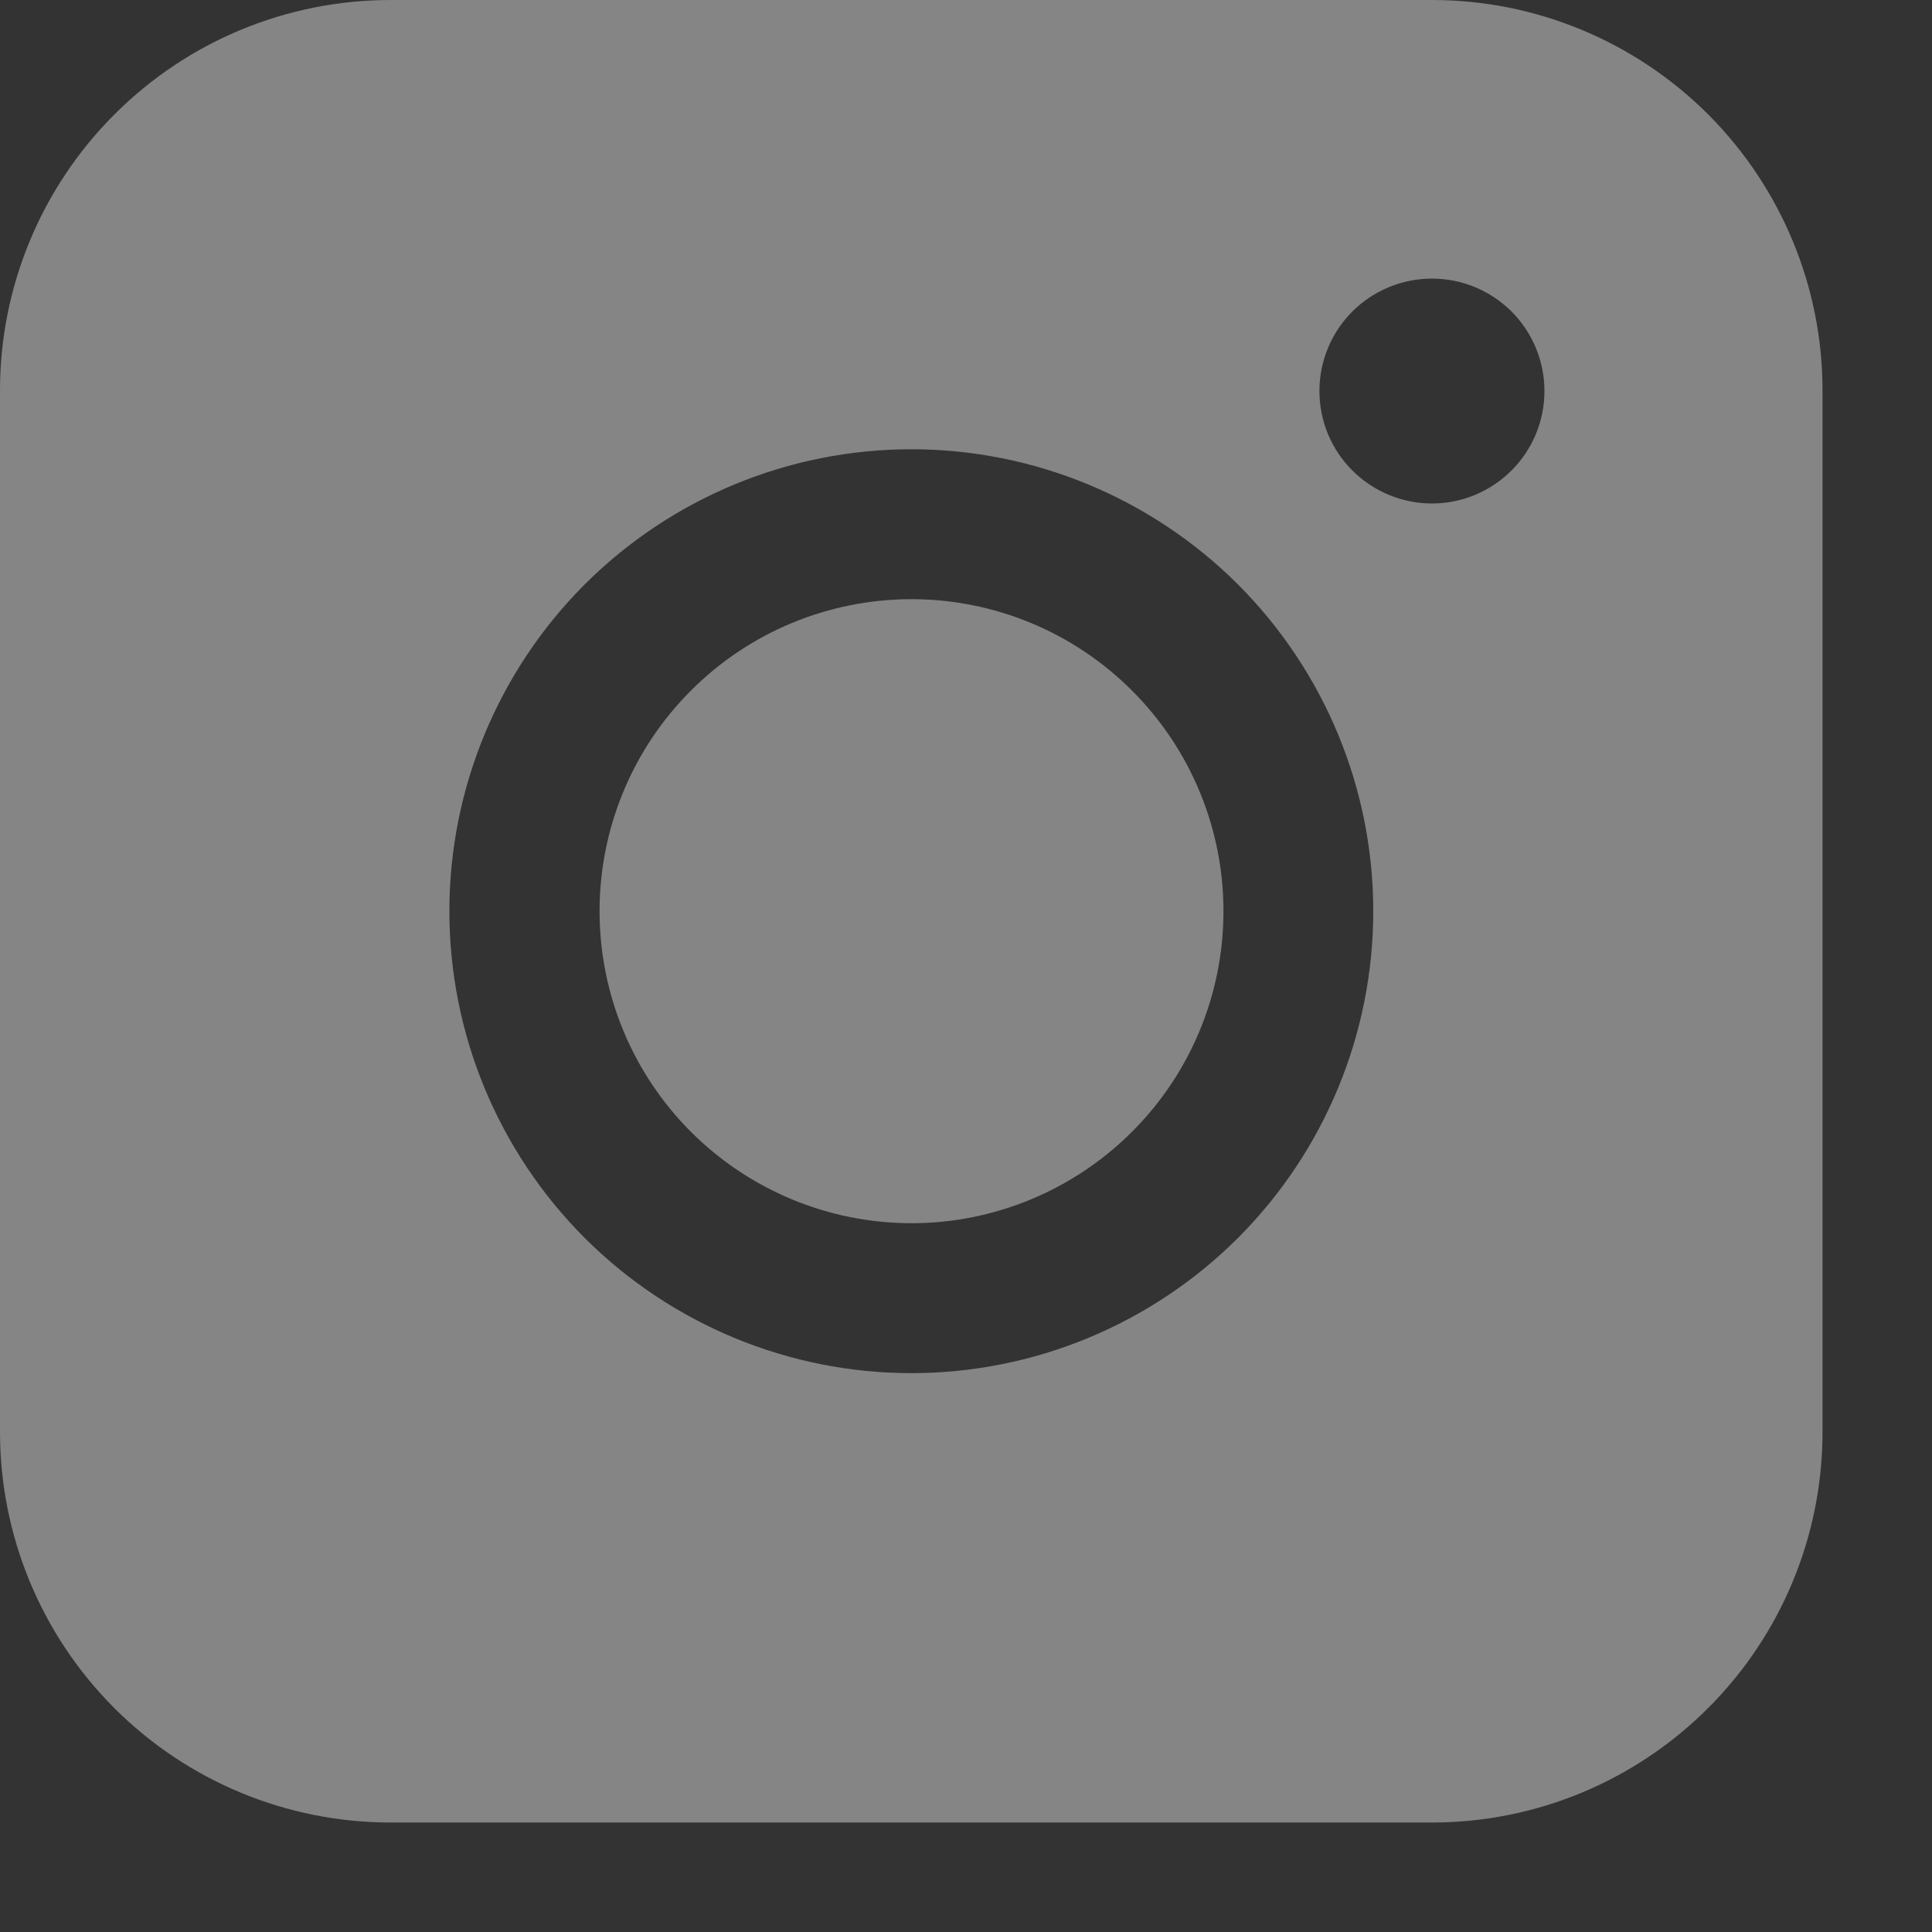 <svg width="15" height="15" viewBox="0 0 15 15" fill="none" xmlns="http://www.w3.org/2000/svg">
<rect x="0" y="0" width="15" height="15" fill="#333333" stroke="none"/>
<path fill-rule="evenodd" clip-rule="evenodd" d="M3.032 0C2.228 -5.92877e-08 1.457 0.319 0.889 0.888C0.32 1.456 0 2.227 0 3.031V11.118C0 11.922 0.319 12.693 0.888 13.262C1.457 13.831 2.228 14.15 3.032 14.15H11.119C11.923 14.15 12.694 13.83 13.262 13.261C13.831 12.693 14.15 11.922 14.15 11.118V3.031C14.15 2.227 13.83 1.457 13.262 0.888C12.693 0.32 11.923 0 11.119 0H3.032ZM11.991 3.036C11.991 3.268 11.899 3.49 11.735 3.653C11.571 3.817 11.349 3.909 11.118 3.909C10.886 3.909 10.664 3.817 10.5 3.653C10.336 3.49 10.244 3.268 10.244 3.036C10.244 2.804 10.336 2.582 10.5 2.418C10.664 2.255 10.886 2.163 11.118 2.163C11.349 2.163 11.571 2.255 11.735 2.418C11.899 2.582 11.991 2.804 11.991 3.036ZM7.077 4.652C6.434 4.652 5.818 4.907 5.364 5.362C4.91 5.816 4.655 6.432 4.655 7.074C4.655 7.717 4.91 8.333 5.364 8.787C5.818 9.241 6.434 9.497 7.077 9.497C7.719 9.497 8.335 9.241 8.789 8.787C9.244 8.333 9.499 7.717 9.499 7.074C9.499 6.432 9.244 5.816 8.789 5.362C8.335 4.907 7.719 4.652 7.077 4.652ZM3.489 7.074C3.489 6.123 3.867 5.211 4.539 4.538C5.212 3.866 6.124 3.488 7.076 3.488C8.027 3.488 8.939 3.866 9.612 4.538C10.284 5.211 10.662 6.123 10.662 7.074C10.662 8.026 10.284 8.938 9.612 9.611C8.939 10.283 8.027 10.661 7.076 10.661C6.124 10.661 5.212 10.283 4.539 9.611C3.867 8.938 3.489 8.026 3.489 7.074Z" fill="white" fill-opacity="0.4"/>
</svg>
